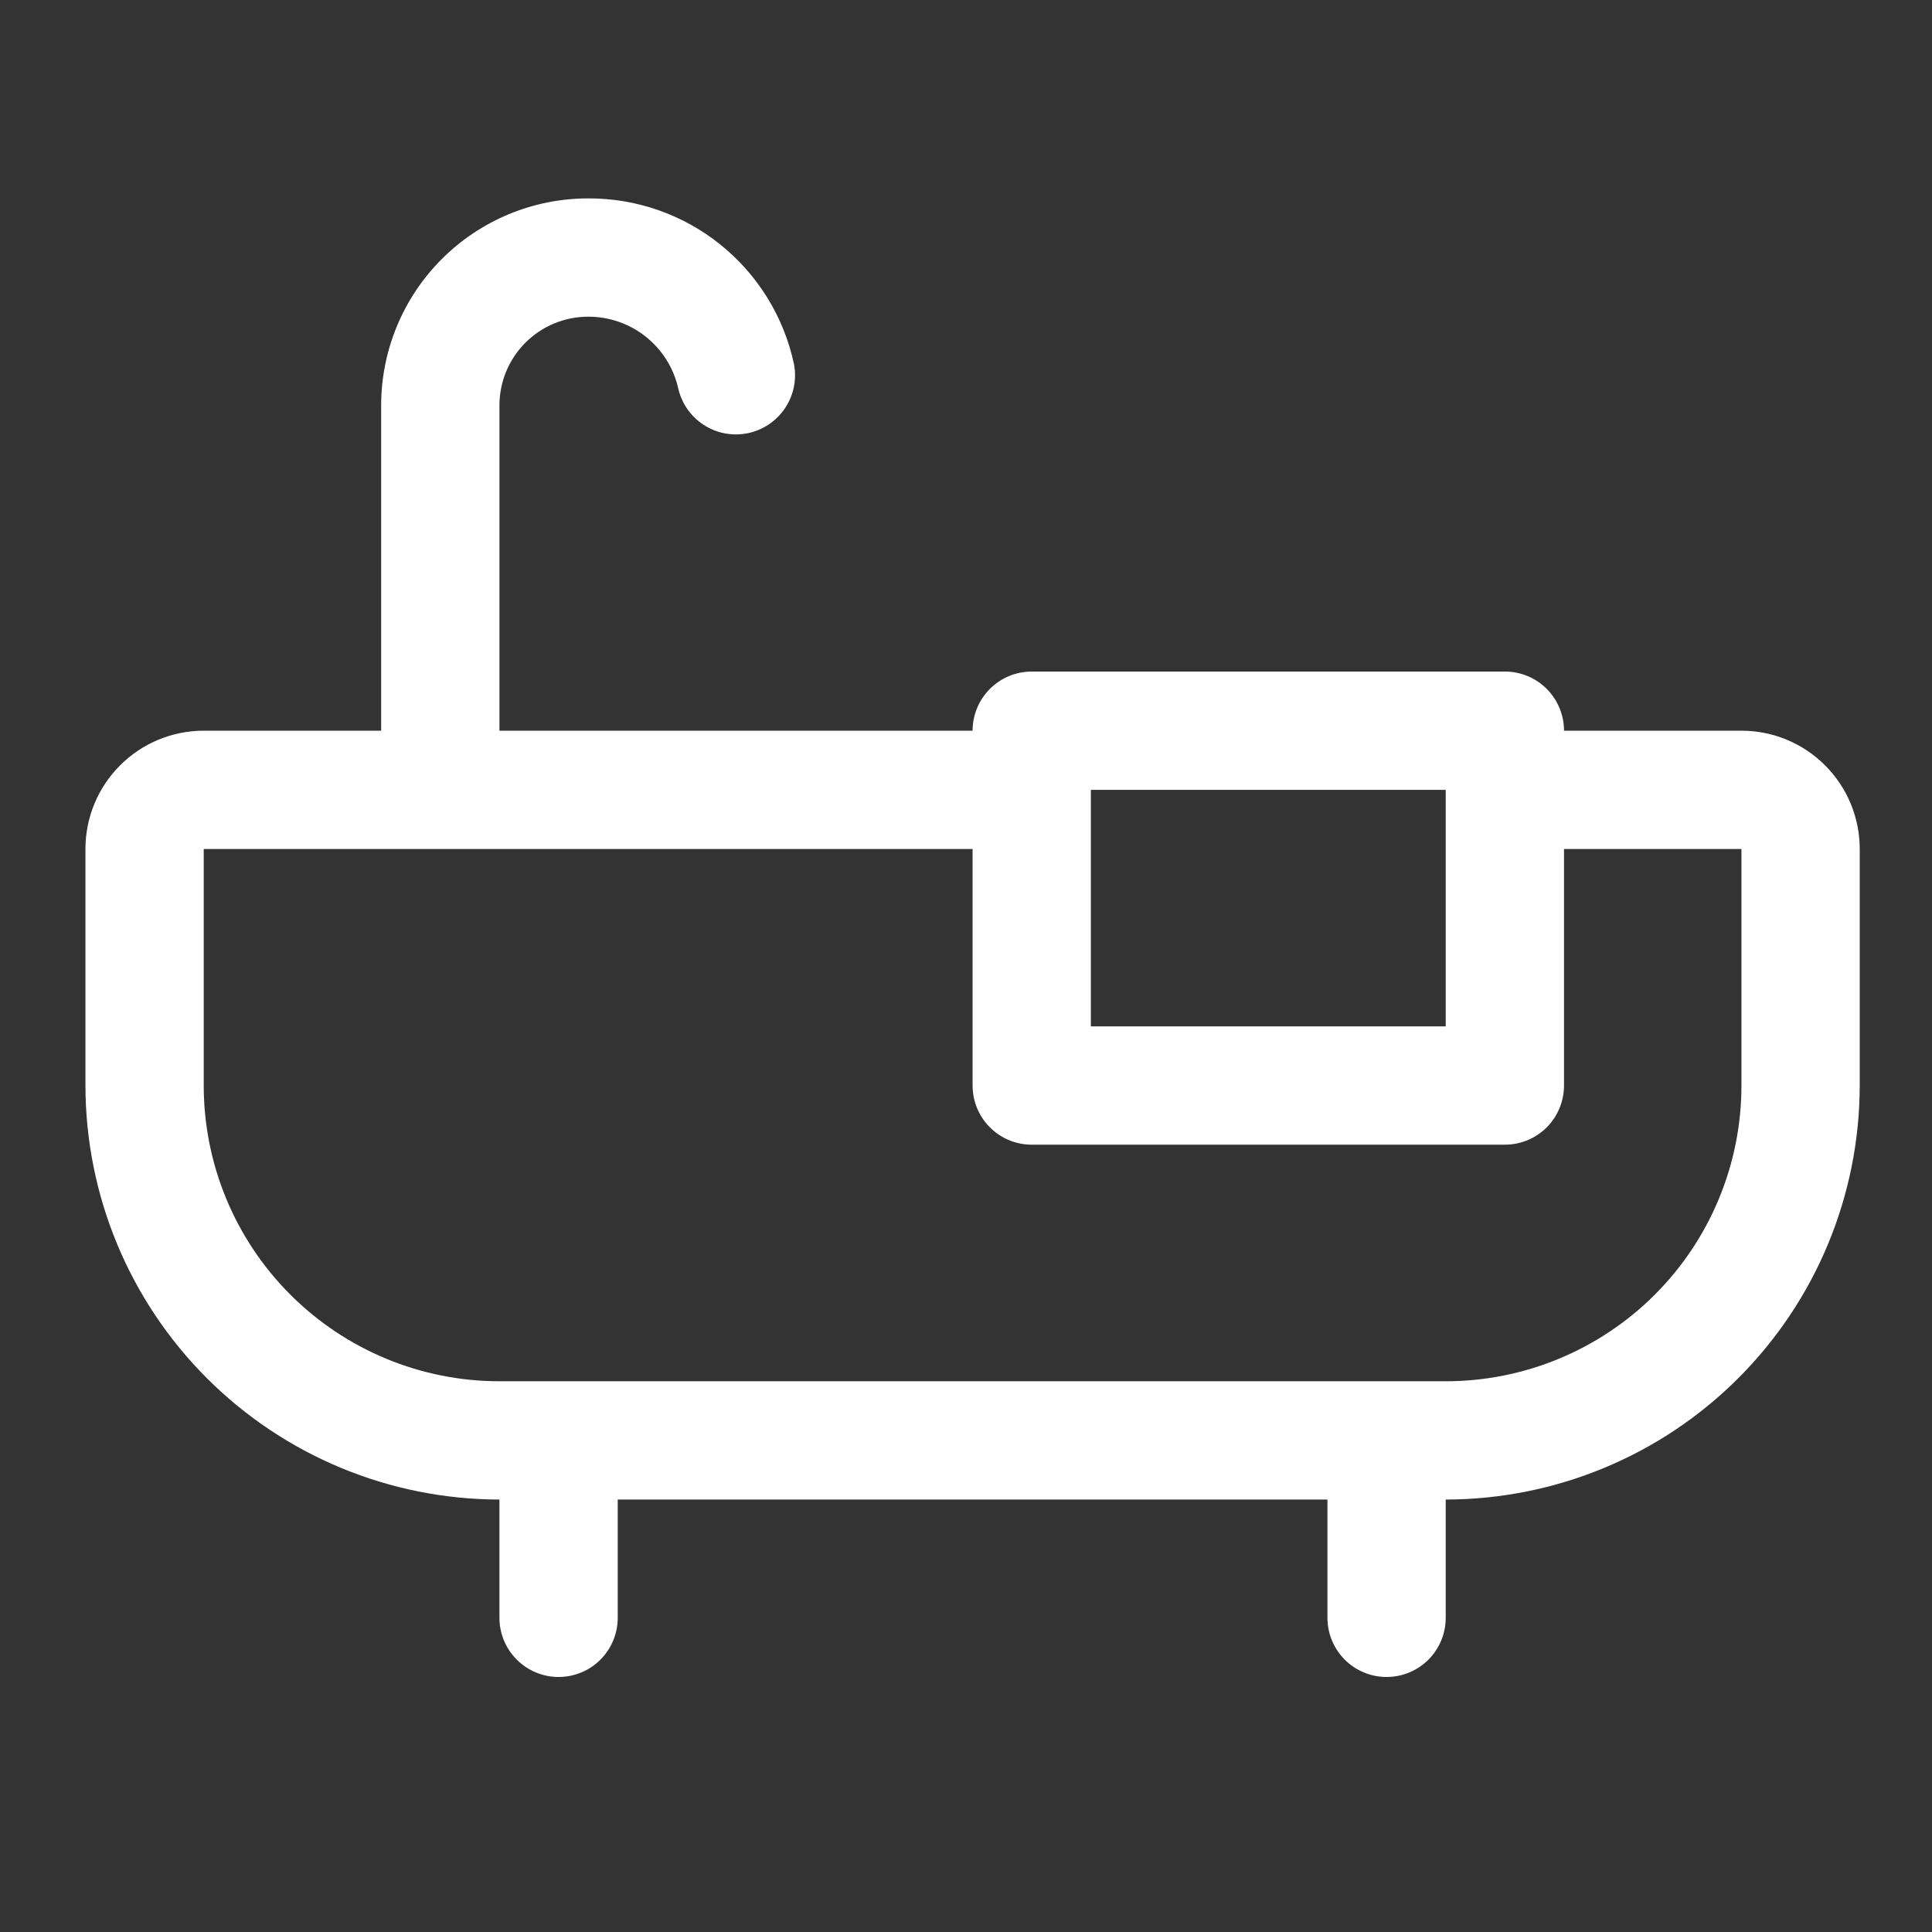 <svg width="49" height="49" viewBox="0 0 49 49" fill="none" xmlns="http://www.w3.org/2000/svg">
<rect x="0" y="0" width="49" height="49" fill="#333333" stroke="none"/>
<g id="Bathtub">
<path id="Vector" d="M44.167 18.532H39.667C39.667 18.134 39.509 17.753 39.228 17.471C38.947 17.19 38.565 17.032 38.167 17.032H26.167C25.769 17.032 25.388 17.19 25.107 17.471C24.825 17.753 24.667 18.134 24.667 18.532H12.667V10.282C12.667 9.685 12.904 9.113 13.326 8.691C13.748 8.269 14.32 8.032 14.917 8.032C15.444 8.03 15.957 8.207 16.371 8.533C16.785 8.86 17.076 9.317 17.197 9.83C17.279 10.217 17.511 10.555 17.842 10.772C18.172 10.989 18.575 11.066 18.962 10.988C19.35 10.909 19.69 10.681 19.91 10.352C20.13 10.024 20.212 9.622 20.137 9.234C19.882 8.04 19.224 6.971 18.274 6.206C17.323 5.44 16.138 5.026 14.917 5.032C13.525 5.032 12.189 5.585 11.205 6.57C10.22 7.554 9.667 8.89 9.667 10.282V18.532H5.167C4.371 18.532 3.608 18.848 3.046 19.411C2.483 19.973 2.167 20.736 2.167 21.532V27.532C2.17 30.316 3.277 32.985 5.246 34.953C7.214 36.922 9.883 38.029 12.667 38.032V41.032C12.667 41.43 12.825 41.811 13.107 42.093C13.388 42.374 13.769 42.532 14.167 42.532C14.565 42.532 14.947 42.374 15.228 42.093C15.509 41.811 15.667 41.43 15.667 41.032V38.032H33.667V41.032C33.667 41.43 33.825 41.811 34.106 42.093C34.388 42.374 34.769 42.532 35.167 42.532C35.565 42.532 35.947 42.374 36.228 42.093C36.509 41.811 36.667 41.43 36.667 41.032V38.032C39.451 38.029 42.12 36.922 44.088 34.953C46.057 32.985 47.164 30.316 47.167 27.532V21.532C47.167 20.736 46.851 19.973 46.288 19.411C45.726 18.848 44.963 18.532 44.167 18.532ZM36.667 20.032V26.032H27.667V20.032H36.667ZM44.167 27.532C44.167 28.517 43.973 29.492 43.596 30.402C43.219 31.312 42.667 32.139 41.97 32.835C41.274 33.532 40.447 34.084 39.537 34.461C38.627 34.838 37.652 35.032 36.667 35.032H12.667C10.678 35.032 8.77 34.242 7.364 32.835C5.957 31.429 5.167 29.521 5.167 27.532V21.532H24.667V27.532C24.667 27.93 24.825 28.311 25.107 28.593C25.388 28.874 25.769 29.032 26.167 29.032H38.167C38.565 29.032 38.947 28.874 39.228 28.593C39.509 28.311 39.667 27.93 39.667 27.532V21.532H44.167V27.532Z" fill="white"/>
</g>
</svg>
